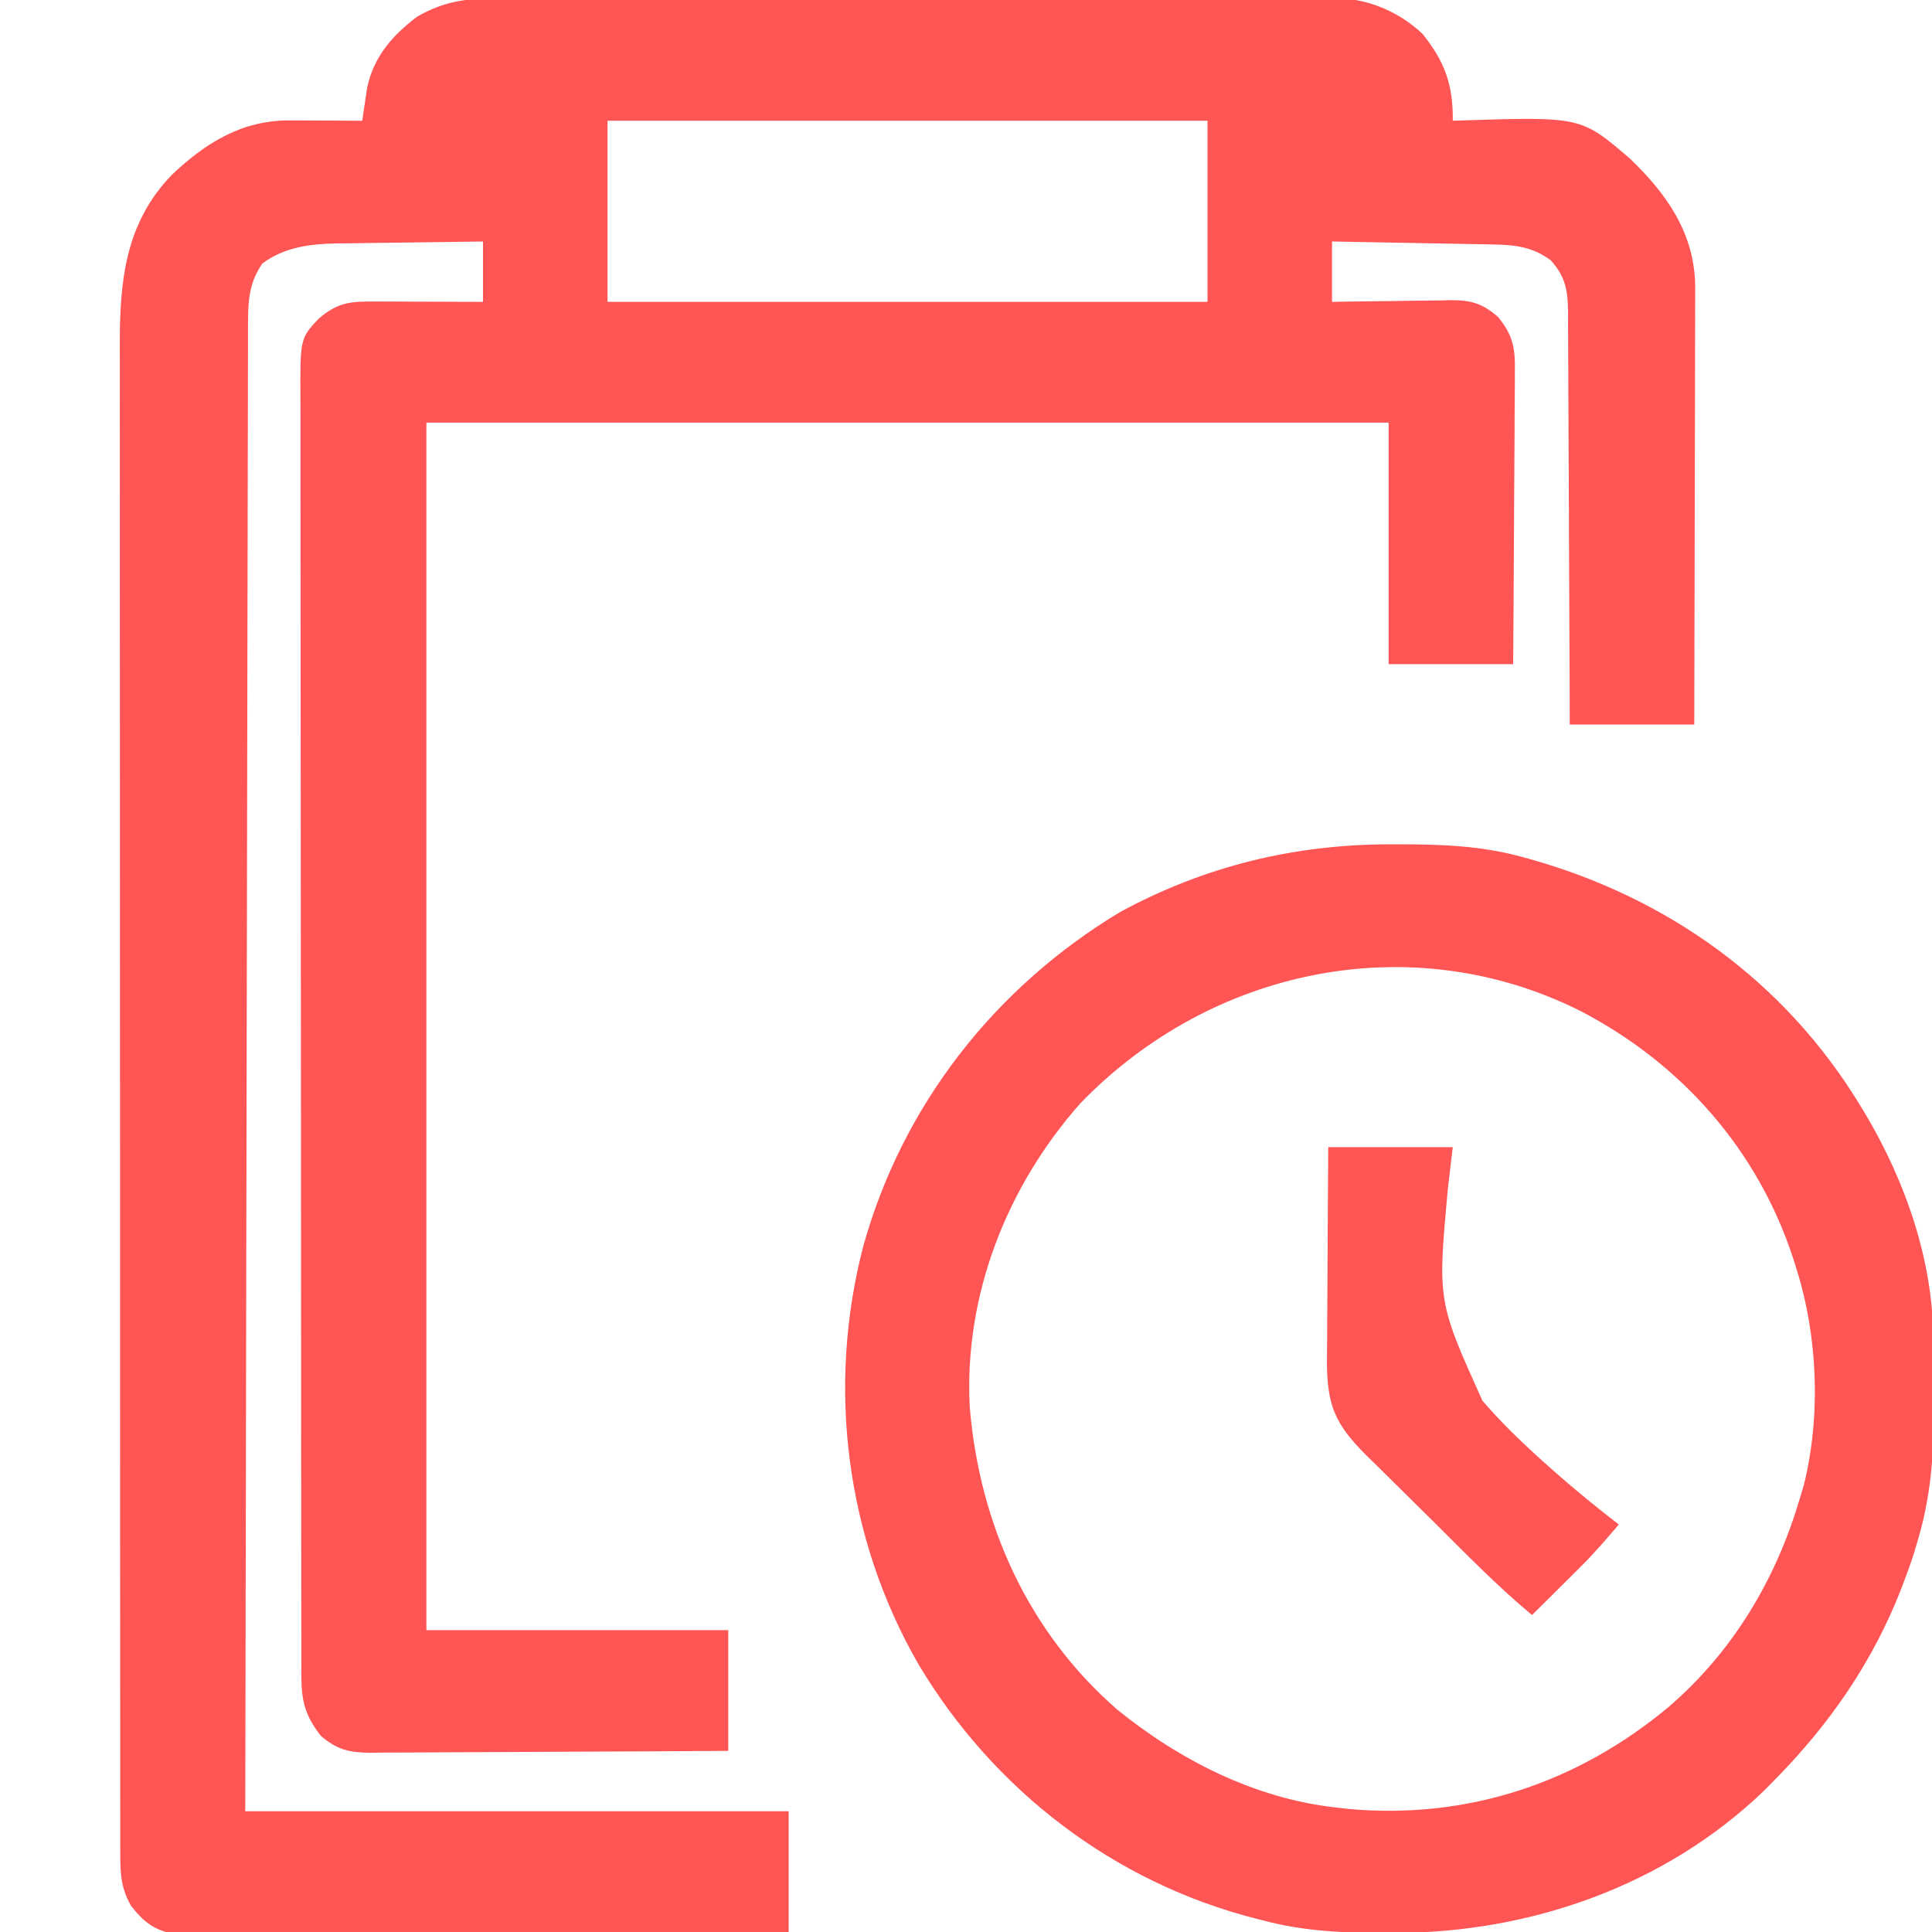 <?xml version="1.0" encoding="UTF-8"?>
<svg version="1.1" xmlns="http://www.w3.org/2000/svg" width="512" height="512">
<path d="M0 0 C0.981 -0.005 1.961 -0.011 2.971 -0.016 C6.242 -0.031 9.513 -0.024 12.784 -0.016 C15.135 -0.022 17.486 -0.029 19.837 -0.037 C26.213 -0.055 32.589 -0.054 38.965 -0.048 C44.965 -0.045 50.965 -0.053 56.964 -0.06 C69.573 -0.073 82.181 -0.068 94.79 -0.056 C106.313 -0.046 117.836 -0.059 129.359 -0.083 C141.205 -0.108 153.052 -0.117 164.898 -0.111 C171.543 -0.107 178.188 -0.11 184.833 -0.127 C191.082 -0.142 197.33 -0.138 203.579 -0.12 C205.87 -0.116 208.161 -0.119 210.452 -0.13 C213.584 -0.143 216.715 -0.131 219.847 -0.114 C220.75 -0.123 221.652 -0.133 222.581 -0.143 C231.316 -0.042 239.594 3.331 245.987 9.388 C251.965 16.825 254.084 22.97 253.987 32.388 C254.701 32.361 255.416 32.335 256.152 32.308 C288.006 31.295 288.006 31.295 300.964 42.446 C310.636 51.726 317.941 62.04 318.228 75.861 C318.233 78.035 318.228 80.208 318.214 82.382 C318.215 83.573 318.215 84.763 318.215 85.991 C318.214 89.238 318.204 92.485 318.19 95.733 C318.177 99.133 318.176 102.534 318.174 105.935 C318.168 112.366 318.151 118.797 318.131 125.228 C318.109 132.554 318.098 139.879 318.088 147.204 C318.067 162.266 318.03 177.327 317.987 192.388 C307.097 192.388 296.207 192.388 284.987 192.388 C284.978 188.875 284.969 185.362 284.959 181.743 C284.925 170.14 284.87 158.537 284.803 146.934 C284.764 139.899 284.731 132.863 284.716 125.828 C284.702 119.039 284.667 112.251 284.619 105.462 C284.604 102.872 284.596 100.281 284.595 97.69 C284.593 94.063 284.566 90.436 284.533 86.809 C284.538 85.737 284.543 84.664 284.548 83.559 C284.464 77.529 284.032 73.969 279.987 69.388 C275.309 65.909 270.728 65.288 265.013 65.182 C264.053 65.162 263.092 65.142 262.102 65.122 C261.078 65.105 260.054 65.088 258.999 65.071 C257.411 65.04 257.411 65.04 255.792 65.008 C252.42 64.943 249.047 64.884 245.675 64.825 C243.385 64.782 241.095 64.738 238.806 64.694 C233.2 64.587 227.593 64.486 221.987 64.388 C221.987 69.668 221.987 74.948 221.987 80.388 C223.107 80.367 224.227 80.346 225.38 80.324 C229.551 80.252 233.722 80.206 237.893 80.168 C239.695 80.148 241.497 80.121 243.299 80.086 C245.896 80.037 248.492 80.015 251.089 79.997 C251.889 79.976 252.689 79.956 253.514 79.934 C258.811 79.932 261.854 80.782 265.987 84.388 C270.054 89.35 270.554 92.822 270.441 98.963 C270.442 99.803 270.442 100.643 270.443 101.508 C270.44 104.268 270.409 107.026 270.378 109.786 C270.37 111.706 270.365 113.625 270.361 115.545 C270.345 120.585 270.306 125.626 270.262 130.666 C270.221 135.814 270.203 140.962 270.183 146.11 C270.14 156.203 270.069 166.295 269.987 176.388 C259.097 176.388 248.207 176.388 236.987 176.388 C236.987 155.268 236.987 134.148 236.987 112.388 C152.837 112.388 68.687 112.388 -18.013 112.388 C-18.013 217.988 -18.013 323.588 -18.013 432.388 C8.387 432.388 34.787 432.388 61.987 432.388 C61.987 442.948 61.987 453.508 61.987 464.388 C48.792 464.478 35.596 464.551 22.401 464.595 C16.273 464.616 10.146 464.644 4.019 464.689 C-1.894 464.733 -7.808 464.757 -13.721 464.767 C-15.977 464.775 -18.233 464.789 -20.488 464.811 C-23.649 464.84 -26.808 464.844 -29.968 464.842 C-30.901 464.856 -31.833 464.871 -32.793 464.885 C-38.37 464.85 -41.617 464.159 -46.013 460.388 C-50.235 454.91 -51.136 451.147 -51.144 444.358 C-51.148 443.115 -51.152 441.872 -51.156 440.591 C-51.155 439.209 -51.154 437.827 -51.153 436.445 C-51.156 434.979 -51.159 433.513 -51.162 432.047 C-51.17 428.012 -51.172 423.978 -51.173 419.943 C-51.175 415.594 -51.182 411.245 -51.189 406.896 C-51.203 397.384 -51.209 387.871 -51.213 378.359 C-51.216 372.42 -51.22 366.482 -51.224 360.543 C-51.237 344.103 -51.247 327.663 -51.25 311.224 C-51.251 309.645 -51.251 309.645 -51.251 308.035 C-51.251 306.453 -51.251 306.453 -51.252 304.838 C-51.252 302.701 -51.253 300.563 -51.253 298.426 C-51.253 297.365 -51.253 296.305 -51.254 295.213 C-51.258 278.03 -51.275 260.848 -51.298 243.666 C-51.322 226.028 -51.335 208.391 -51.336 190.753 C-51.337 180.849 -51.342 170.945 -51.361 161.041 C-51.376 152.608 -51.381 144.174 -51.373 135.741 C-51.369 131.438 -51.37 127.136 -51.384 122.833 C-51.397 118.893 -51.395 114.952 -51.383 111.012 C-51.381 109.588 -51.384 108.164 -51.393 106.74 C-51.489 90.086 -51.489 90.086 -46.561 84.843 C-41.545 80.505 -38.121 80.249 -31.724 80.29 C-30.496 80.292 -30.496 80.292 -29.244 80.294 C-26.625 80.3 -24.006 80.312 -21.388 80.325 C-19.614 80.33 -17.841 80.335 -16.067 80.339 C-11.716 80.35 -7.364 80.367 -3.013 80.388 C-3.013 75.108 -3.013 69.828 -3.013 64.388 C-9.542 64.457 -16.07 64.545 -22.599 64.65 C-24.817 64.683 -27.035 64.711 -29.253 64.734 C-32.453 64.768 -35.653 64.82 -38.853 64.876 C-39.834 64.882 -40.816 64.889 -41.827 64.895 C-48.911 65.044 -55.633 65.875 -61.45 70.2 C-64.824 74.924 -65.264 79.727 -65.275 85.404 C-65.279 86.09 -65.283 86.775 -65.287 87.482 C-65.298 89.778 -65.294 92.074 -65.291 94.371 C-65.296 96.034 -65.302 97.697 -65.309 99.361 C-65.325 103.931 -65.328 108.5 -65.329 113.07 C-65.333 117.999 -65.348 122.927 -65.362 127.855 C-65.384 136.394 -65.399 144.932 -65.409 153.471 C-65.424 165.816 -65.45 178.161 -65.478 190.506 C-65.523 210.535 -65.56 230.564 -65.591 250.593 C-65.621 270.05 -65.655 289.507 -65.695 308.964 C-65.698 310.164 -65.7 311.363 -65.703 312.598 C-65.715 318.614 -65.728 324.63 -65.74 330.646 C-65.844 380.56 -65.931 430.474 -66.013 480.388 C-18.493 480.388 29.027 480.388 77.987 480.388 C77.987 490.948 77.987 501.508 77.987 512.388 C56.447 512.478 34.907 512.552 13.367 512.595 C3.365 512.616 -6.636 512.644 -16.637 512.689 C-25.354 512.729 -34.072 512.755 -42.789 512.764 C-47.405 512.769 -52.02 512.782 -56.636 512.811 C-60.981 512.838 -65.326 512.846 -69.672 512.84 C-71.265 512.841 -72.859 512.849 -74.453 512.865 C-76.632 512.884 -78.81 512.88 -80.989 512.869 C-82.208 512.872 -83.426 512.876 -84.682 512.88 C-90.037 512.089 -93.075 509.604 -96.325 505.388 C-99.026 500.586 -99.138 496.853 -99.141 491.351 C-99.143 490.639 -99.145 489.927 -99.147 489.193 C-99.151 486.795 -99.149 484.396 -99.147 481.998 C-99.148 480.266 -99.151 478.534 -99.153 476.801 C-99.16 472.032 -99.159 467.262 -99.158 462.492 C-99.158 457.351 -99.163 452.211 -99.168 447.07 C-99.177 436.994 -99.179 426.917 -99.18 416.841 C-99.18 408.65 -99.182 400.459 -99.186 392.268 C-99.194 369.05 -99.199 345.832 -99.198 322.615 C-99.198 320.736 -99.198 320.736 -99.198 318.82 C-99.198 317.566 -99.198 316.312 -99.198 315.02 C-99.198 294.706 -99.207 274.393 -99.221 254.08 C-99.236 233.227 -99.243 212.375 -99.242 191.523 C-99.241 179.814 -99.244 168.105 -99.255 156.396 C-99.264 146.424 -99.266 136.452 -99.259 126.481 C-99.256 121.394 -99.256 116.307 -99.265 111.22 C-99.273 106.56 -99.271 101.899 -99.262 97.239 C-99.261 95.557 -99.263 93.874 -99.268 92.192 C-99.321 75.06 -97.901 59.515 -85.4 46.642 C-76.414 38.156 -66.812 32.225 -54.153 32.29 C-53.038 32.293 -51.923 32.296 -50.775 32.3 C-49.616 32.308 -48.457 32.317 -47.263 32.325 C-46.088 32.33 -44.914 32.334 -43.704 32.339 C-40.807 32.351 -37.91 32.367 -35.013 32.388 C-34.898 31.583 -34.784 30.778 -34.665 29.949 C-34.503 28.884 -34.34 27.818 -34.173 26.72 C-34.017 25.668 -33.861 24.615 -33.701 23.531 C-31.913 15.36 -27.061 9.821 -20.552 4.86 C-13.662 0.864 -7.815 -0.052 0 0 Z M29.987 32.388 C29.987 48.228 29.987 64.068 29.987 80.388 C82.457 80.388 134.927 80.388 188.987 80.388 C188.987 64.548 188.987 48.708 188.987 32.388 C136.517 32.388 84.047 32.388 29.987 32.388 Z " fill="#FF5555" transform="translate(131.013,-0.388)"/>
<path d="M0 0 C1.148 -0.001 1.148 -0.001 2.32 -0.002 C13.37 0.013 23.9 0.333 34.625 3.25 C35.296 3.432 35.967 3.614 36.658 3.802 C73.598 14.064 104.648 36.358 124.625 69.25 C125.016 69.891 125.406 70.533 125.809 71.194 C136.488 89.096 143.912 110.178 143.961 131.129 C143.968 132.14 143.974 133.151 143.981 134.192 C143.991 136.321 143.996 138.45 143.996 140.578 C144 143.78 144.036 146.98 144.074 150.182 C144.142 162.457 143.212 173.495 139.625 185.25 C139.209 186.643 139.209 186.643 138.785 188.065 C138.066 190.324 137.281 192.535 136.438 194.75 C136.143 195.532 135.848 196.314 135.544 197.12 C127.9 216.771 116.41 233.336 101.625 248.25 C100.776 249.112 99.926 249.975 99.051 250.863 C72.839 276.031 37.136 288.472 1.25 288.5 C0.101 288.501 0.101 288.501 -1.071 288.502 C-12.137 288.487 -22.624 288.11 -33.375 285.25 C-34.057 285.078 -34.739 284.907 -35.441 284.73 C-73.161 275.154 -105.128 250.608 -125 217.25 C-144.255 183.801 -149.325 143.665 -139.562 106.367 C-129.133 69.071 -104.728 37.924 -71.625 18 C-49.229 5.8 -25.41 0.02 0 0 Z M-82.062 68.641 C-101.582 90.666 -112.963 119.603 -111.375 149.25 C-108.766 180.165 -95.957 208.658 -72.375 229.25 C-55.842 242.674 -35.755 252.894 -14.375 255.25 C-13.214 255.383 -12.052 255.516 -10.855 255.652 C20.643 258.447 49.619 248.753 73.773 228.66 C90.886 213.946 102.309 194.788 108.625 173.25 C108.965 172.121 109.306 170.992 109.656 169.828 C114.225 151.467 113.364 130.245 107.625 112.25 C107.411 111.566 107.196 110.881 106.976 110.176 C97.634 81.186 77.387 58.173 50.437 44.157 C5.532 21.686 -47.528 32.872 -82.062 68.641 Z " fill="#FF5555" transform="translate(368.375,223.75)"/>
<path d="M0 0 C10.89 0 21.78 0 33 0 C32.573 3.616 32.147 7.232 31.707 10.957 C28.962 40.811 28.962 40.811 40.858 67.195 C45.429 72.5 50.376 77.364 55.562 82.062 C56.076 82.528 56.589 82.993 57.118 83.473 C63.533 89.247 70.155 94.742 77 100 C73.684 103.931 70.349 107.777 66.695 111.402 C65.948 112.147 65.2 112.891 64.43 113.658 C63.669 114.41 62.909 115.163 62.125 115.938 C61.341 116.717 60.557 117.496 59.75 118.299 C57.836 120.202 55.919 122.102 54 124 C44.745 116.306 36.366 107.666 27.838 99.188 C25.779 97.142 23.713 95.105 21.641 93.073 C19.119 90.6 16.609 88.115 14.108 85.621 C12.703 84.226 11.286 82.843 9.869 81.461 C1.851 73.417 -0.295 68.433 -0.35 57.065 C-0.34 54.97 -0.317 52.876 -0.293 50.781 C-0.287 49.313 -0.283 47.845 -0.28 46.376 C-0.269 42.536 -0.239 38.696 -0.206 34.856 C-0.17 30.235 -0.156 25.614 -0.139 20.993 C-0.11 13.995 -0.052 6.998 0 0 Z " fill="#FF5555" transform="translate(352,304)"/>
</svg>
